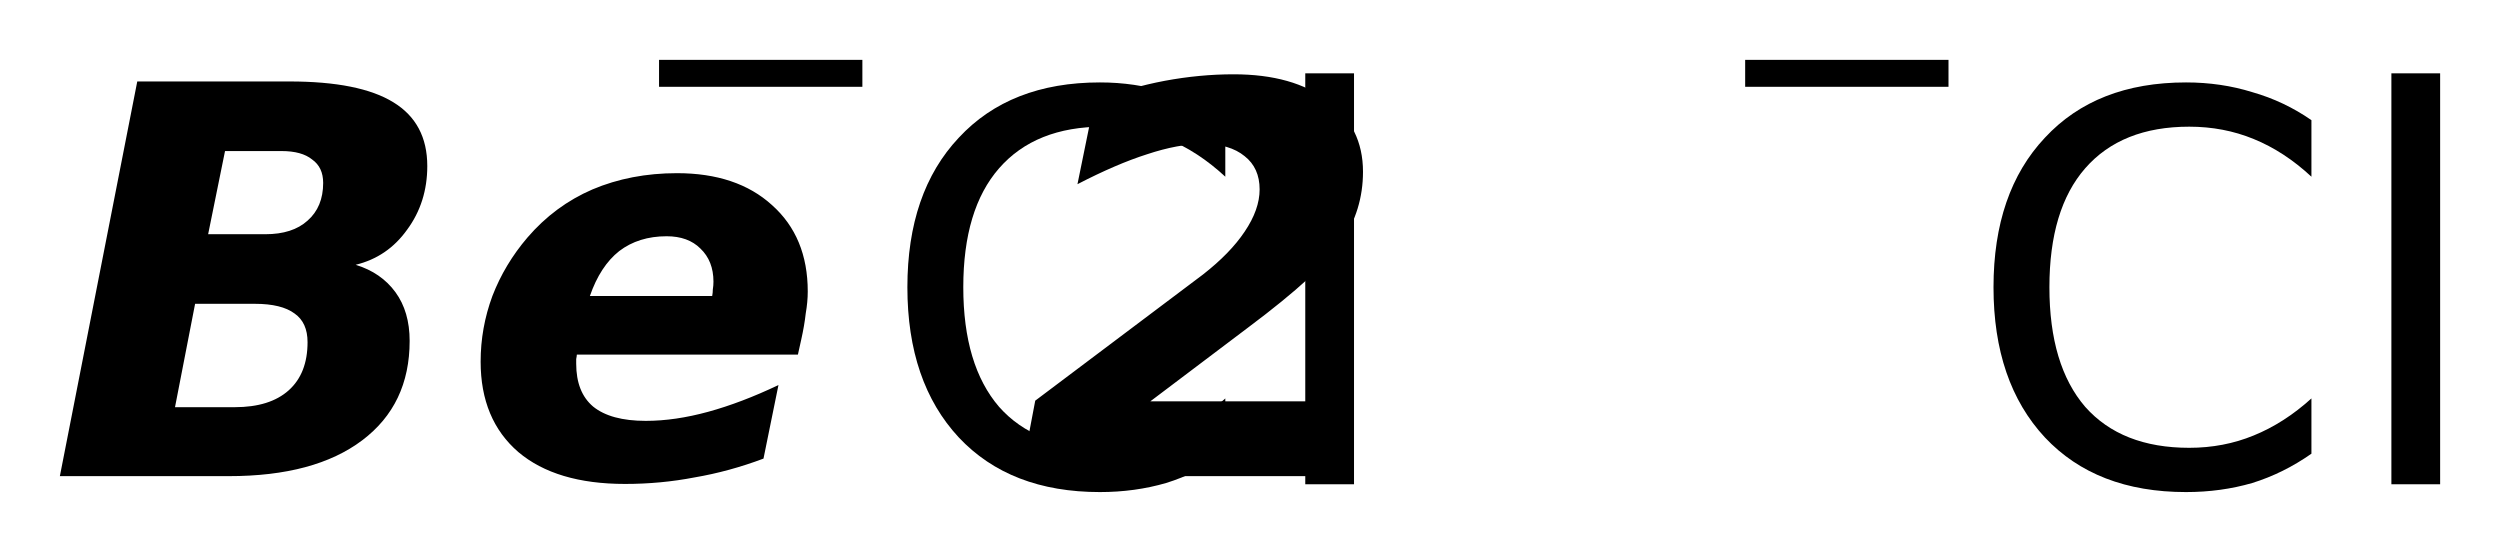 <?xml version='1.0' encoding='UTF-8'?>
<!DOCTYPE svg PUBLIC "-//W3C//DTD SVG 1.1//EN" "http://www.w3.org/Graphics/SVG/1.1/DTD/svg11.dtd">
<svg version='1.2' xmlns='http://www.w3.org/2000/svg' xmlns:xlink='http://www.w3.org/1999/xlink' width='23.386mm' height='5.163mm' viewBox='0 0 23.386 5.163'>
  <desc>Generated by the Chemistry Development Kit (http://github.com/cdk)</desc>
  <g stroke-linecap='round' stroke-linejoin='round' fill='#000000'>
    <rect x='.0' y='.0' width='24.0' height='6.0' fill='#FFFFFF' stroke='none'/>
    <g id='mol1' class='mol'>
      <path id='mol1atm1' class='atom' d='M2.482 2.191q.255 .0 .395 -.127q.146 -.128 .146 -.353q.0 -.146 -.103 -.219q-.097 -.079 -.286 -.079h-.529l-.158 .778h.535zM2.196 3.809q.329 .0 .505 -.158q.176 -.158 .176 -.45q.0 -.183 -.121 -.268q-.122 -.091 -.371 -.091h-.56l-.188 .967h.559zM3.327 2.477q.238 .073 .372 .256q.133 .182 .133 .456q.0 .596 -.444 .93q-.444 .335 -1.247 .335h-1.581l.724 -3.692h1.423q.657 -.0 .973 .195q.317 .194 .317 .596q-.0 .34 -.189 .596q-.182 .255 -.481 .328zM7.495 3.177l-.031 .14h-2.068q.0 .012 -.006 .042q.0 .024 .0 .043q.0 .267 .158 .401q.165 .134 .493 .134q.274 -.0 .584 -.085q.31 -.085 .657 -.25l-.14 .688q-.322 .121 -.645 .176q-.316 .061 -.65 .061q-.645 -.0 -.998 -.298q-.353 -.304 -.353 -.846q.0 -.316 .11 -.614q.115 -.298 .328 -.547q.256 -.298 .608 -.45q.359 -.152 .791 -.152q.56 -.0 .888 .298q.335 .298 .335 .809q-.0 .097 -.019 .206q-.012 .11 -.042 .244zM6.662 2.769q.006 -.03 .006 -.061q.006 -.036 .006 -.073q-.0 -.194 -.122 -.31q-.115 -.115 -.316 -.115q-.262 -.0 -.444 .139q-.177 .14 -.274 .42h1.144zM10.761 3.754h1.599l-.133 .7h-2.677l.134 -.706l1.569 -1.18q.256 -.2 .39 -.401q.14 -.207 .14 -.395q-.0 -.201 -.14 -.311q-.14 -.115 -.39 -.115q-.231 -.0 -.523 .097q-.286 .091 -.651 .28l.159 -.779q.334 -.127 .657 -.188q.328 -.061 .644 -.061q.56 .0 .882 .249q.329 .244 .329 .663q-.0 .359 -.201 .657q-.195 .292 -.87 .797l-.918 .693z' stroke='none'/>
      <g id='mol1atm2' class='atom'>
        <path d='M11.462 1.124v.529q-.255 -.237 -.541 -.353q-.28 -.115 -.602 -.115q-.633 -.0 -.973 .389q-.335 .383 -.335 1.113q.0 .73 .335 1.119q.34 .383 .973 .383q.322 .0 .602 -.115q.286 -.116 .541 -.347v.517q-.261 .183 -.553 .274q-.292 .085 -.62 .085q-.84 -.0 -1.32 -.511q-.481 -.517 -.481 -1.405q.0 -.888 .481 -1.399q.48 -.517 1.32 -.517q.328 .0 .62 .091q.298 .085 .553 .262zM12.21 .686h.456v3.844h-.456v-3.844z' stroke='none'/>
        <path d='M6.165 .56h1.902v.252h-1.902v-.252z' stroke='none'/>
      </g>
      <g id='mol1atm3' class='atom'>
        <path d='M21.622 1.124v.529q-.255 -.237 -.541 -.353q-.28 -.115 -.602 -.115q-.633 -.0 -.973 .389q-.335 .383 -.335 1.113q.0 .73 .335 1.119q.34 .383 .973 .383q.322 .0 .602 -.115q.286 -.116 .541 -.347v.517q-.261 .183 -.553 .274q-.292 .085 -.62 .085q-.84 -.0 -1.32 -.511q-.481 -.517 -.481 -1.405q.0 -.888 .481 -1.399q.48 -.517 1.32 -.517q.328 .0 .62 .091q.298 .085 .553 .262zM22.37 .686h.456v3.844h-.456v-3.844z' stroke='none'/>
        <path d='M16.325 .56h1.902v.252h-1.902v-.252z' stroke='none'/>
      </g>
    </g>
  </g>
</svg>
